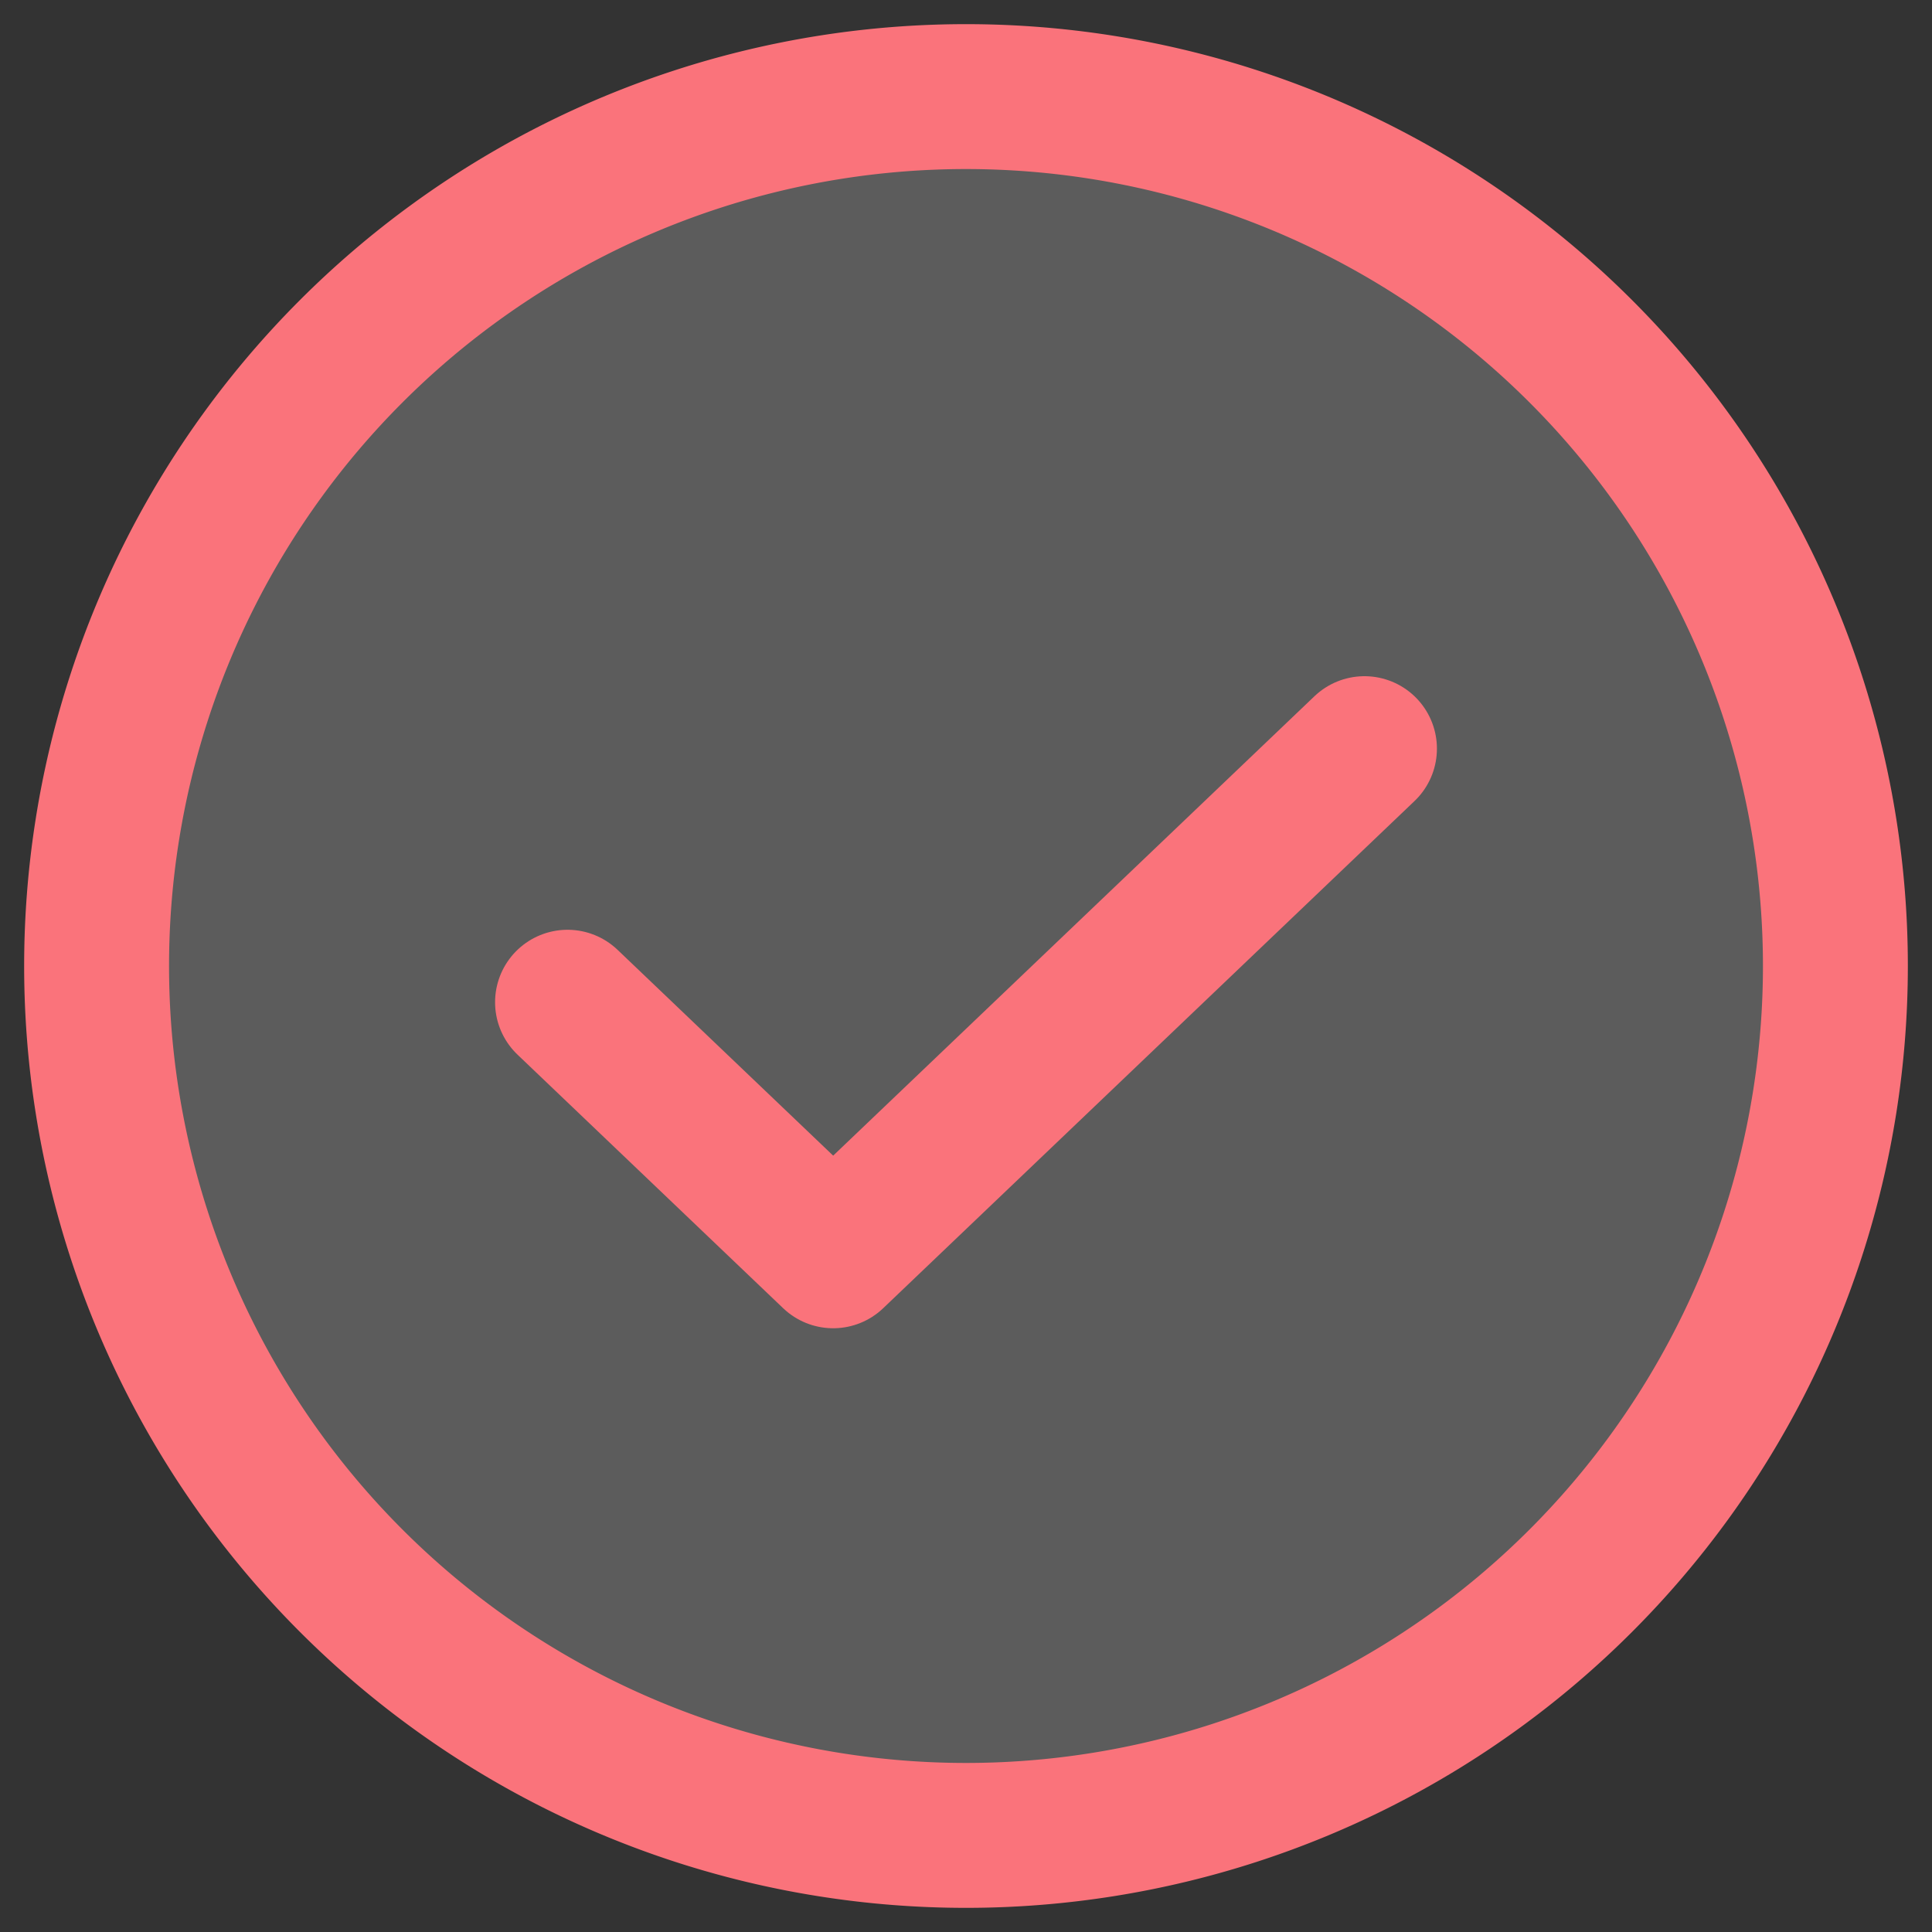 <svg viewBox="0 0 20 20" fill="none" xmlns="http://www.w3.org/2000/svg">
  <rect x="0" y="0" width="20" height="20" fill="#333333" stroke="none"/>
  <path opacity=".2" d="M10 19a9 9 0 1 0 0-18 9 9 0 0 0 0 18Z" fill="#fff"></path>
  <path d="M14.125 7.75 8.625 13l-2.75-2.625" stroke-width="1.5" stroke-linejoin="round" stroke-linecap="round" stroke="#FA737B"></path>
  <path d="M10 19a9 9 0 1 0 0-18 9 9 0 0 0 0 18Z" stroke-width="1.5" stroke-linejoin="round" stroke-linecap="round" stroke="#FA737B"></path>
</svg>